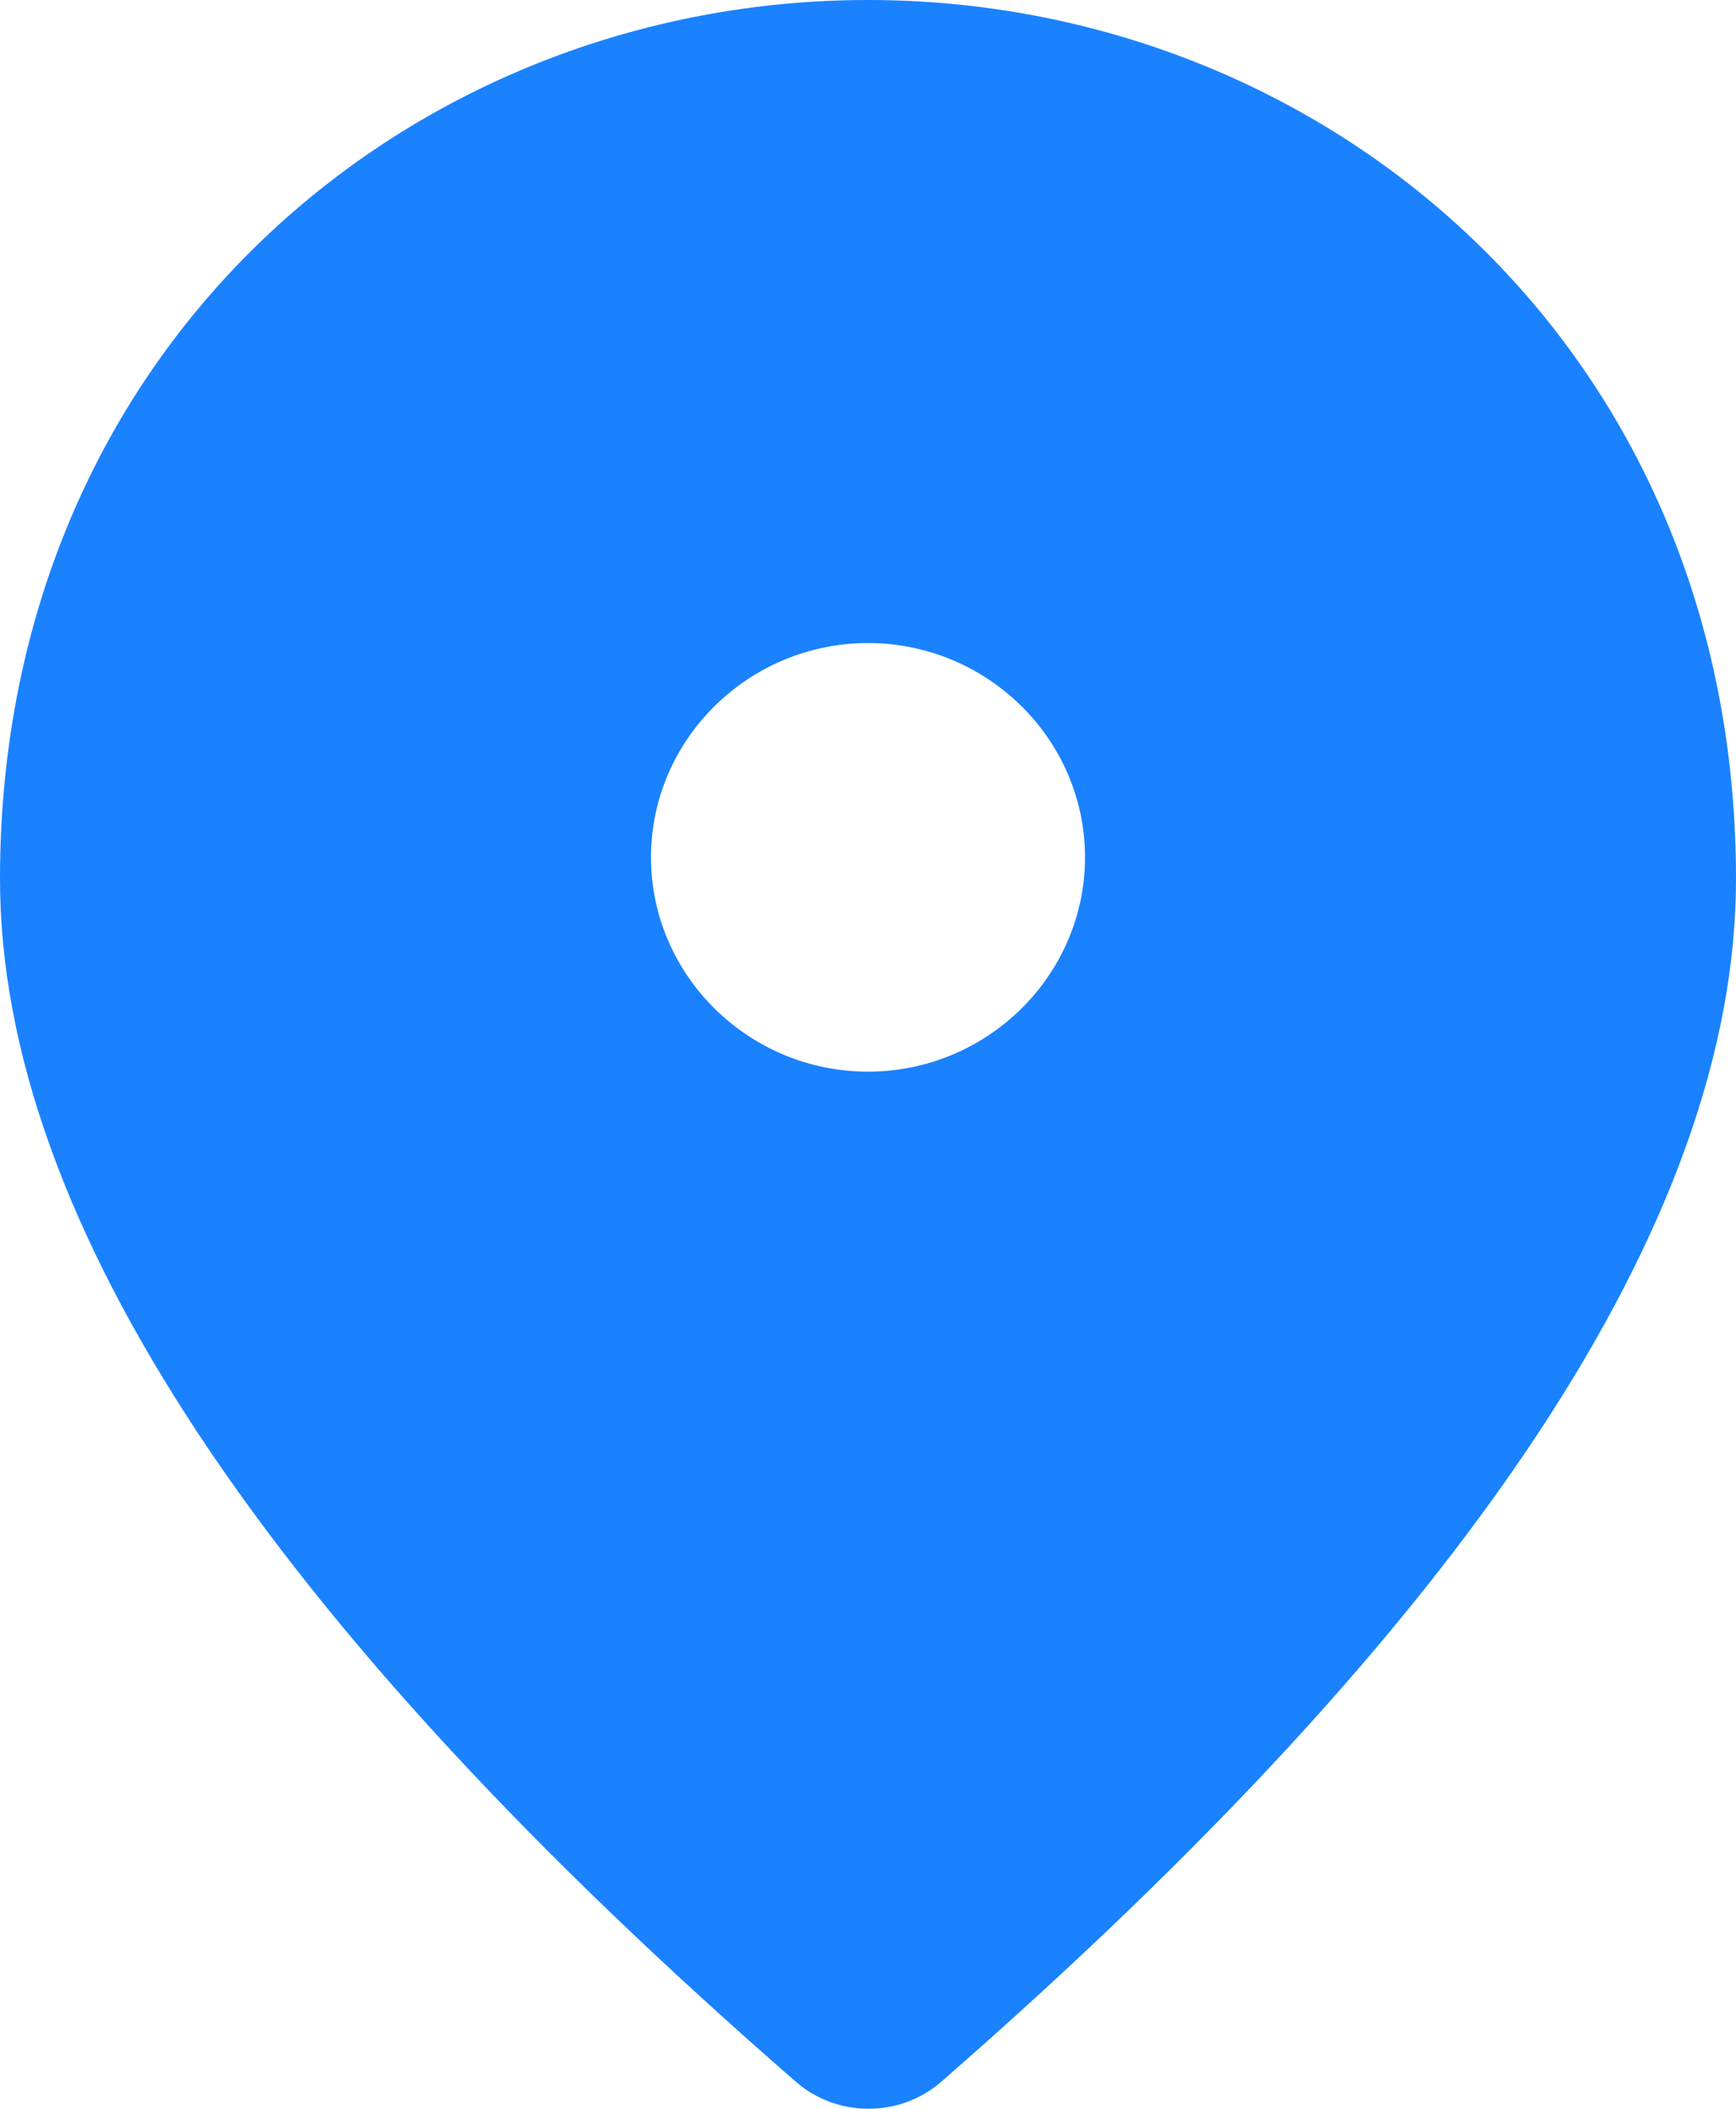 <?xml version="1.0" encoding="UTF-8"?> <svg xmlns="http://www.w3.org/2000/svg" width="14" height="17" viewBox="0 0 14 17" fill="none"><path d="M7 0C3.325 0 0 2.782 0 7.084C0 9.832 2.144 13.063 6.423 16.786C6.755 17.071 7.254 17.071 7.586 16.786C11.856 13.063 14 9.832 14 7.084C14 2.782 10.675 0 7 0ZM7 8.639C6.037 8.639 5.25 7.862 5.25 6.911C5.25 5.961 6.037 5.184 7 5.184C7.963 5.184 8.75 5.961 8.75 6.911C8.75 7.862 7.963 8.639 7 8.639Z" fill="#1A82FF"></path></svg> 